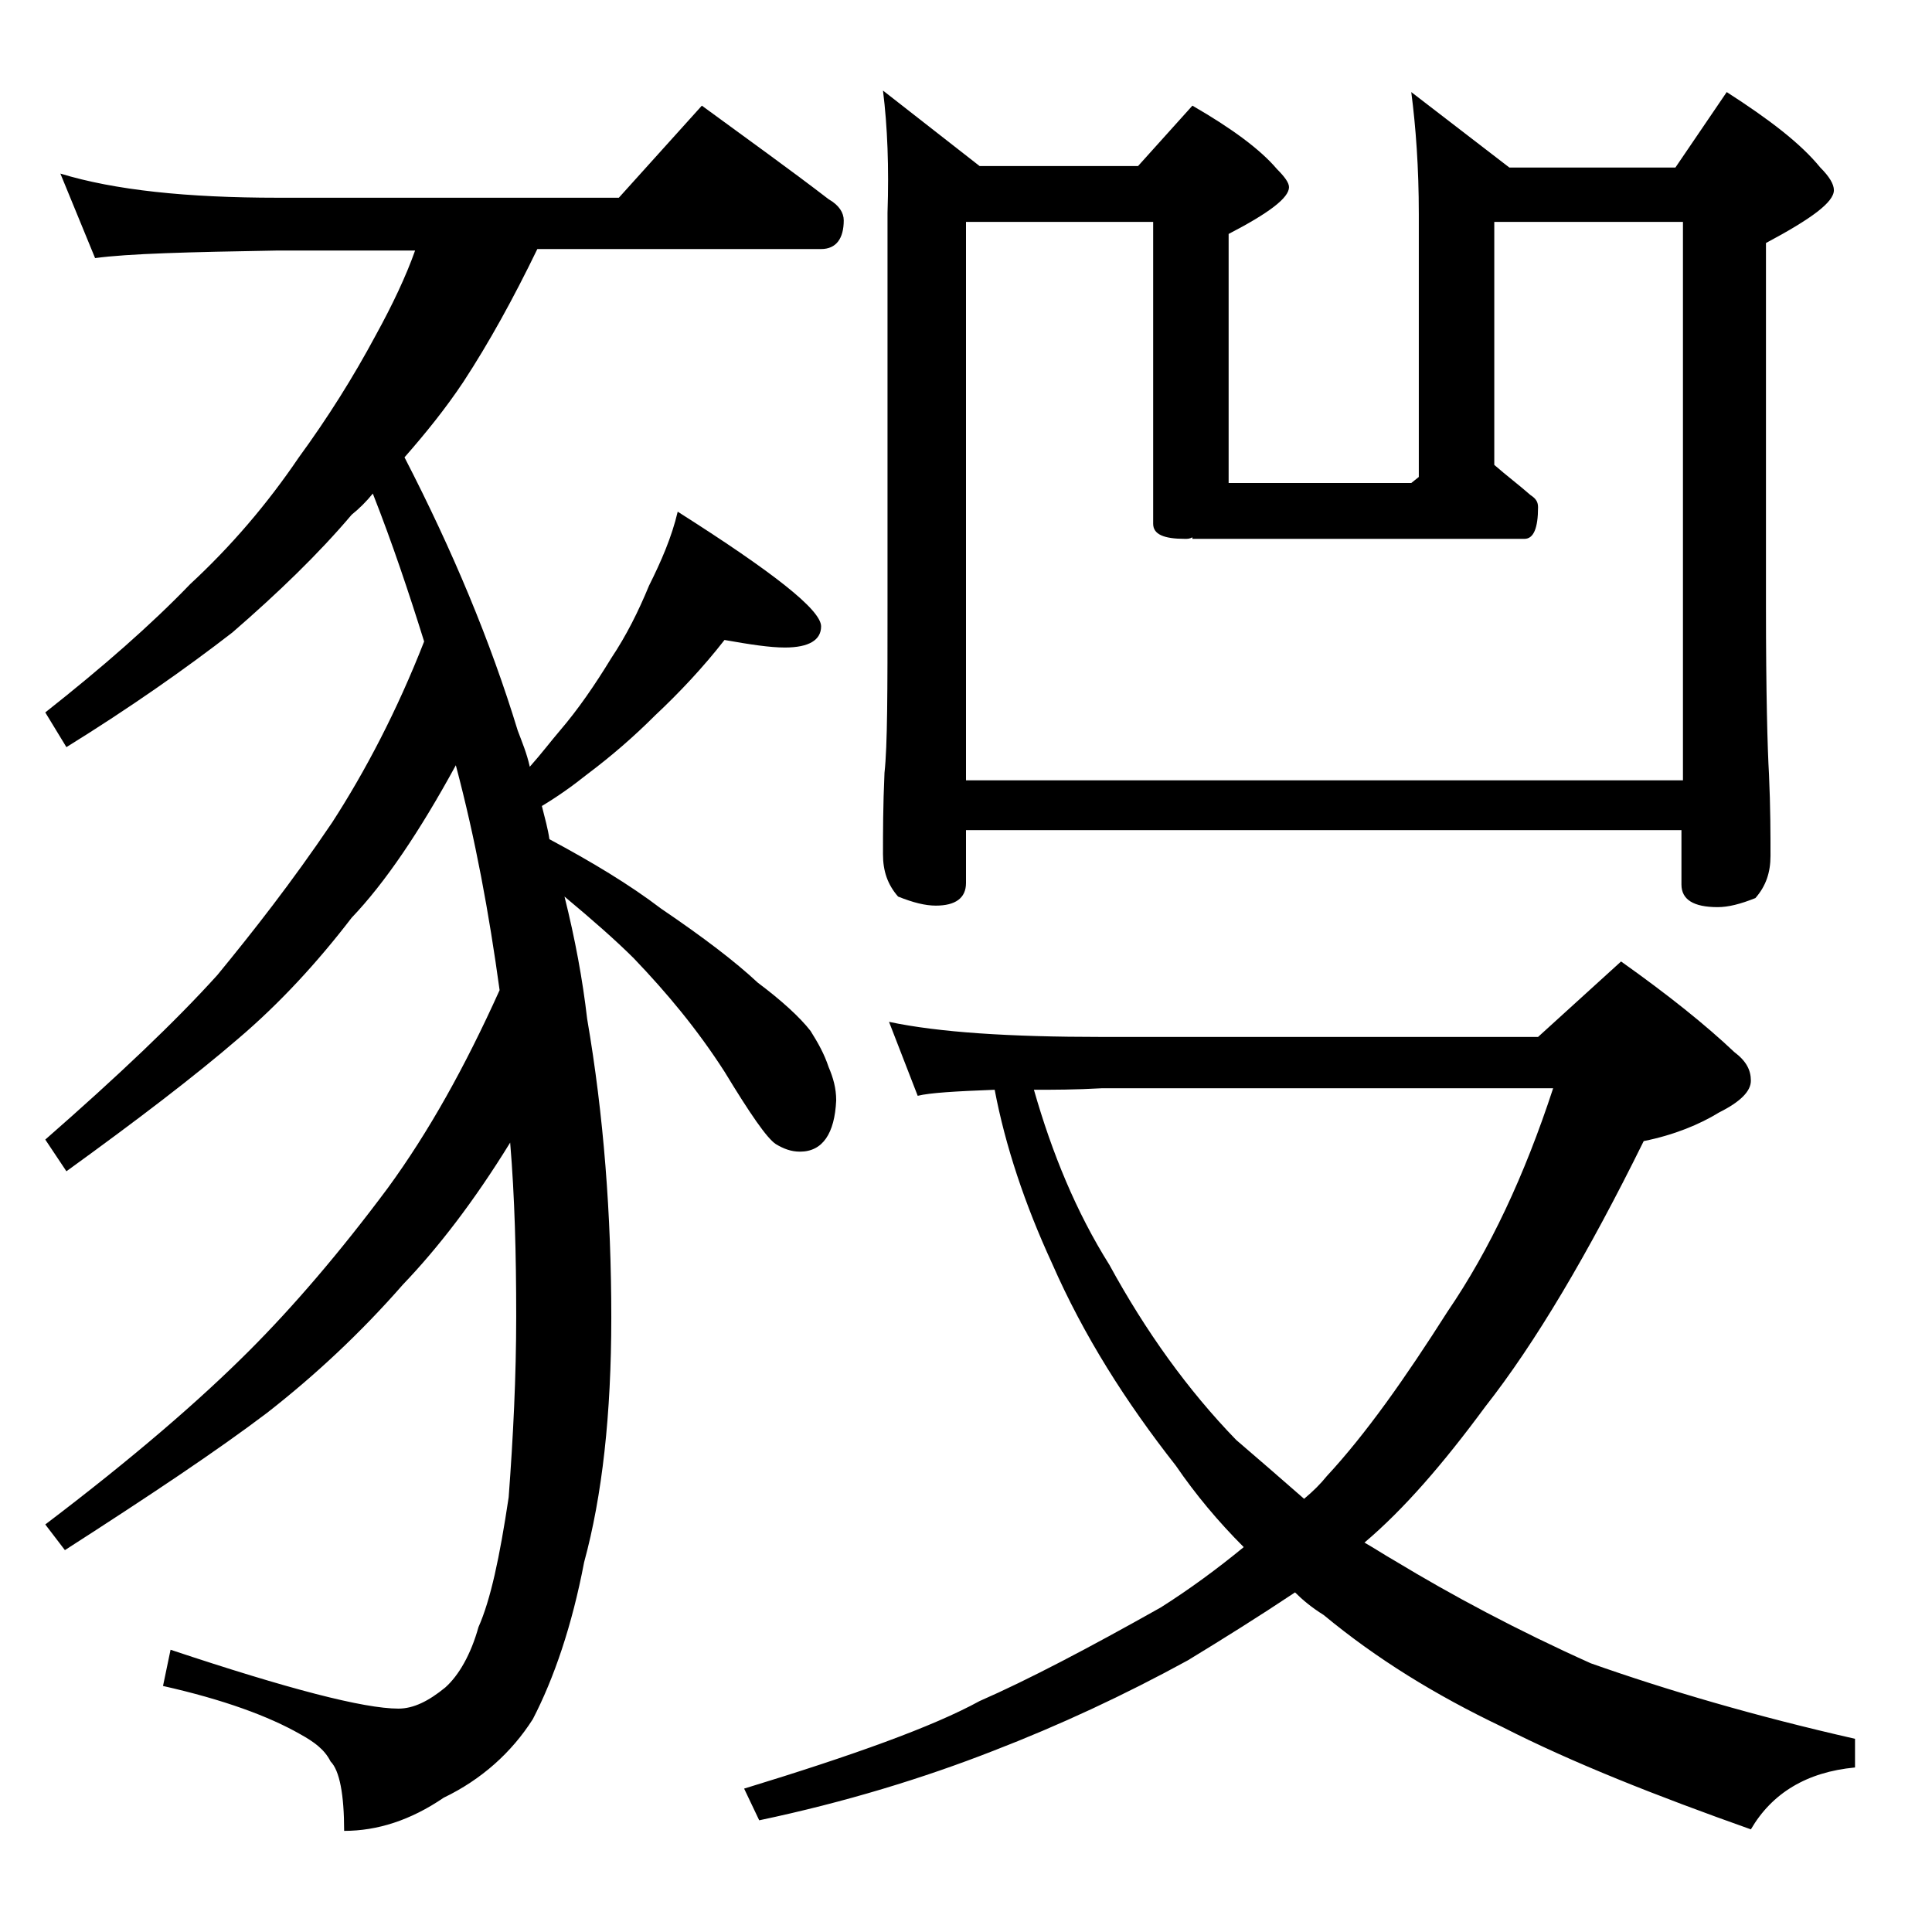 <?xml version="1.0" encoding="utf-8"?>
<!-- Generator: Adobe Illustrator 18.0.0, SVG Export Plug-In . SVG Version: 6.00 Build 0)  -->
<!DOCTYPE svg PUBLIC "-//W3C//DTD SVG 1.1//EN" "http://www.w3.org/Graphics/SVG/1.1/DTD/svg11.dtd">
<svg version="1.1" id="Layer_1" xmlns="http://www.w3.org/2000/svg" xmlns:xlink="http://www.w3.org/1999/xlink" x="0px" y="0px"
	 viewBox="0 0 128 128" enable-background="new 0 0 128 128" xml:space="preserve">
<path d="M4,11.5c3.6,1.1,8.4,1.6,14.4,1.6H41L46.5,7c3,2.2,5.8,4.2,8.4,6.2c0.7,0.4,1,0.9,1,1.4c0,1.2-0.5,1.9-1.5,1.9H35.6
	c-1.6,3.3-3.2,6.2-4.9,8.8c-1.2,1.8-2.5,3.4-3.9,5c3.2,6.2,5.7,12.2,7.5,18.1c0.3,0.8,0.6,1.5,0.8,2.4c0.8-0.9,1.4-1.7,2-2.4
	c1.2-1.4,2.3-3,3.4-4.8c1-1.5,1.8-3.1,2.5-4.8c0.8-1.6,1.5-3.2,1.9-4.9c6.3,4,9.5,6.5,9.5,7.6c0,0.9-0.8,1.4-2.4,1.4
	c-1,0-2.3-0.2-4-0.5c-1.4,1.8-3,3.5-4.6,5c-1.4,1.4-2.9,2.7-4.5,3.9c-1,0.8-2,1.5-3,2.1c0.2,0.8,0.4,1.5,0.5,2.2
	c2.8,1.5,5.3,3,7.4,4.6c2.8,1.9,4.9,3.5,6.4,4.9c1.6,1.2,2.8,2.3,3.5,3.2c0.5,0.8,0.9,1.5,1.2,2.4c0.3,0.7,0.5,1.4,0.5,2.2
	c-0.1,2.2-0.9,3.4-2.4,3.4c-0.6,0-1.1-0.2-1.6-0.5c-0.6-0.4-1.7-2-3.4-4.8c-1.8-2.8-3.8-5.2-6-7.5c-1.2-1.2-2.8-2.6-4.6-4.1
	c0.7,2.8,1.2,5.5,1.5,8.1c1.1,6.4,1.6,13,1.6,19.8c0,6.4-0.6,11.8-1.8,16.2c-0.8,4.2-2,7.7-3.4,10.4c-1.4,2.2-3.4,4-5.9,5.2
	c-2.2,1.5-4.4,2.2-6.6,2.2c0-2.4-0.3-4-0.9-4.6c-0.4-0.8-1.1-1.3-2-1.8c-2.1-1.2-5.1-2.3-9.1-3.2l0.5-2.4c7.8,2.6,12.8,3.9,15.1,3.9
	c1,0,2-0.5,3.1-1.4c0.9-0.8,1.7-2.2,2.2-4c0.8-1.8,1.4-4.6,2-8.6c0.3-4,0.5-8,0.5-12c0-4.1-0.1-7.9-0.4-11.5c-2.4,3.9-4.8,7-7.1,9.4
	c-2.8,3.2-5.8,6-9,8.5c-3.3,2.5-7.8,5.5-13.4,9.1L3,101c5.8-4.4,10.2-8.2,13.5-11.5c2.9-2.9,6-6.5,9.2-10.8c2.7-3.7,5.1-8,7.4-13.1
	c-0.7-5.1-1.6-10-2.9-14.9c-2.4,4.4-4.7,7.8-6.9,10.1c-2.3,3-4.8,5.7-7.5,8c-2.9,2.5-6.7,5.4-11.4,8.8L3,75.5
	c4.8-4.2,8.6-7.8,11.4-10.9c2.3-2.8,4.9-6.1,7.6-10.1c2.2-3.4,4.3-7.4,6.1-12c-1-3.2-2.1-6.5-3.4-9.8c-0.4,0.5-0.9,1-1.4,1.4
	c-2.2,2.6-4.9,5.2-7.9,7.8c-3.1,2.4-6.8,5-11,7.6L3,47.2c3.8-3,7-5.8,9.6-8.5c2.7-2.5,5.1-5.3,7.2-8.4c1.9-2.6,3.6-5.3,5.1-8.1
	c1.1-2,2-3.9,2.6-5.6h-9.2c-5.8,0.1-9.8,0.2-12,0.5L4,11.5z M58.9,67.7c3.3,0.7,8,1,14.1,1h28.9l5.5-5c3.1,2.2,5.6,4.2,7.5,6
	c0.8,0.6,1.1,1.2,1.1,1.9c0,0.7-0.7,1.4-2.1,2.1c-1.3,0.8-3,1.5-5,1.9c-3.7,7.5-7.2,13.4-10.5,17.6c-2.8,3.8-5.4,6.8-8,9
	c0.7,0.4,1.3,0.8,2,1.2c3.8,2.3,8.1,4.6,13,6.8c5.1,1.8,10.9,3.5,17.5,5v1.9c-3.2,0.3-5.5,1.7-6.9,4.1c-6.2-2.2-11.8-4.4-16.5-6.8
	c-4.4-2.1-8.3-4.5-11.8-7.4c-0.8-0.5-1.4-1-1.9-1.5c-2.4,1.6-4.8,3.1-7.1,4.5c-4.2,2.3-8.5,4.3-12.9,6c-4.6,1.8-9.8,3.4-15.5,4.6
	l-1-2.1c7.2-2.2,12.5-4.1,15.6-5.8c3.2-1.4,7.2-3.5,12-6.2c1.9-1.2,3.8-2.6,5.5-4c-1.7-1.7-3.2-3.5-4.5-5.4
	c-3.3-4.2-6.1-8.6-8.2-13.4c-1.8-3.9-3.1-7.8-3.8-11.5c-2.6,0.1-4.3,0.2-5.1,0.4L58.9,67.7z M58.5,6l6.4,5h10.5L79,7
	c2.6,1.5,4.5,2.9,5.6,4.2c0.5,0.5,0.8,0.9,0.8,1.2c0,0.7-1.3,1.7-4,3.1V32h12.1l0.5-0.4V14.2c0-3.1-0.2-5.8-0.5-8.1l6.5,5h11l3.4-5
	c2.8,1.8,4.9,3.4,6.2,5c0.6,0.6,0.9,1.1,0.9,1.5c0,0.8-1.5,1.9-4.5,3.5v24.1c0,5.7,0.1,9.4,0.2,11.1c0.1,2.2,0.1,4,0.1,5.4
	c0,1.1-0.3,2-1,2.8c-1,0.4-1.8,0.6-2.5,0.6c-1.6,0-2.4-0.5-2.4-1.5V55H64v3.5c0,1-0.7,1.5-2,1.5c-0.7,0-1.5-0.2-2.5-0.6
	c-0.7-0.8-1-1.7-1-2.8c0-1.4,0-3.2,0.1-5.4c0.2-1.8,0.2-5.5,0.2-11.1v-26C58.9,11.1,58.8,8.4,58.5,6z M64,51.7h47.5v-37H99v16.1
	c0.8,0.7,1.6,1.3,2.4,2c0.3,0.2,0.5,0.4,0.5,0.8c0,1.4-0.3,2.1-0.9,2.1H79v-0.1c-0.2,0.1-0.3,0.1-0.5,0.1c-1.4,0-2.1-0.3-2.1-1v-20
	H64V51.7z M68.5,72.2c1.2,4.2,2.8,8.1,5,11.6c2.4,4.4,5.2,8.3,8.4,11.6c1.4,1.2,2.9,2.5,4.5,3.9c0.6-0.5,1.1-1,1.5-1.5
	c2.6-2.8,5.2-6.5,8-10.9c2.8-4.1,5.1-9,7-14.8H73C71.2,72.2,69.8,72.2,68.5,72.2z"/>
</svg>
